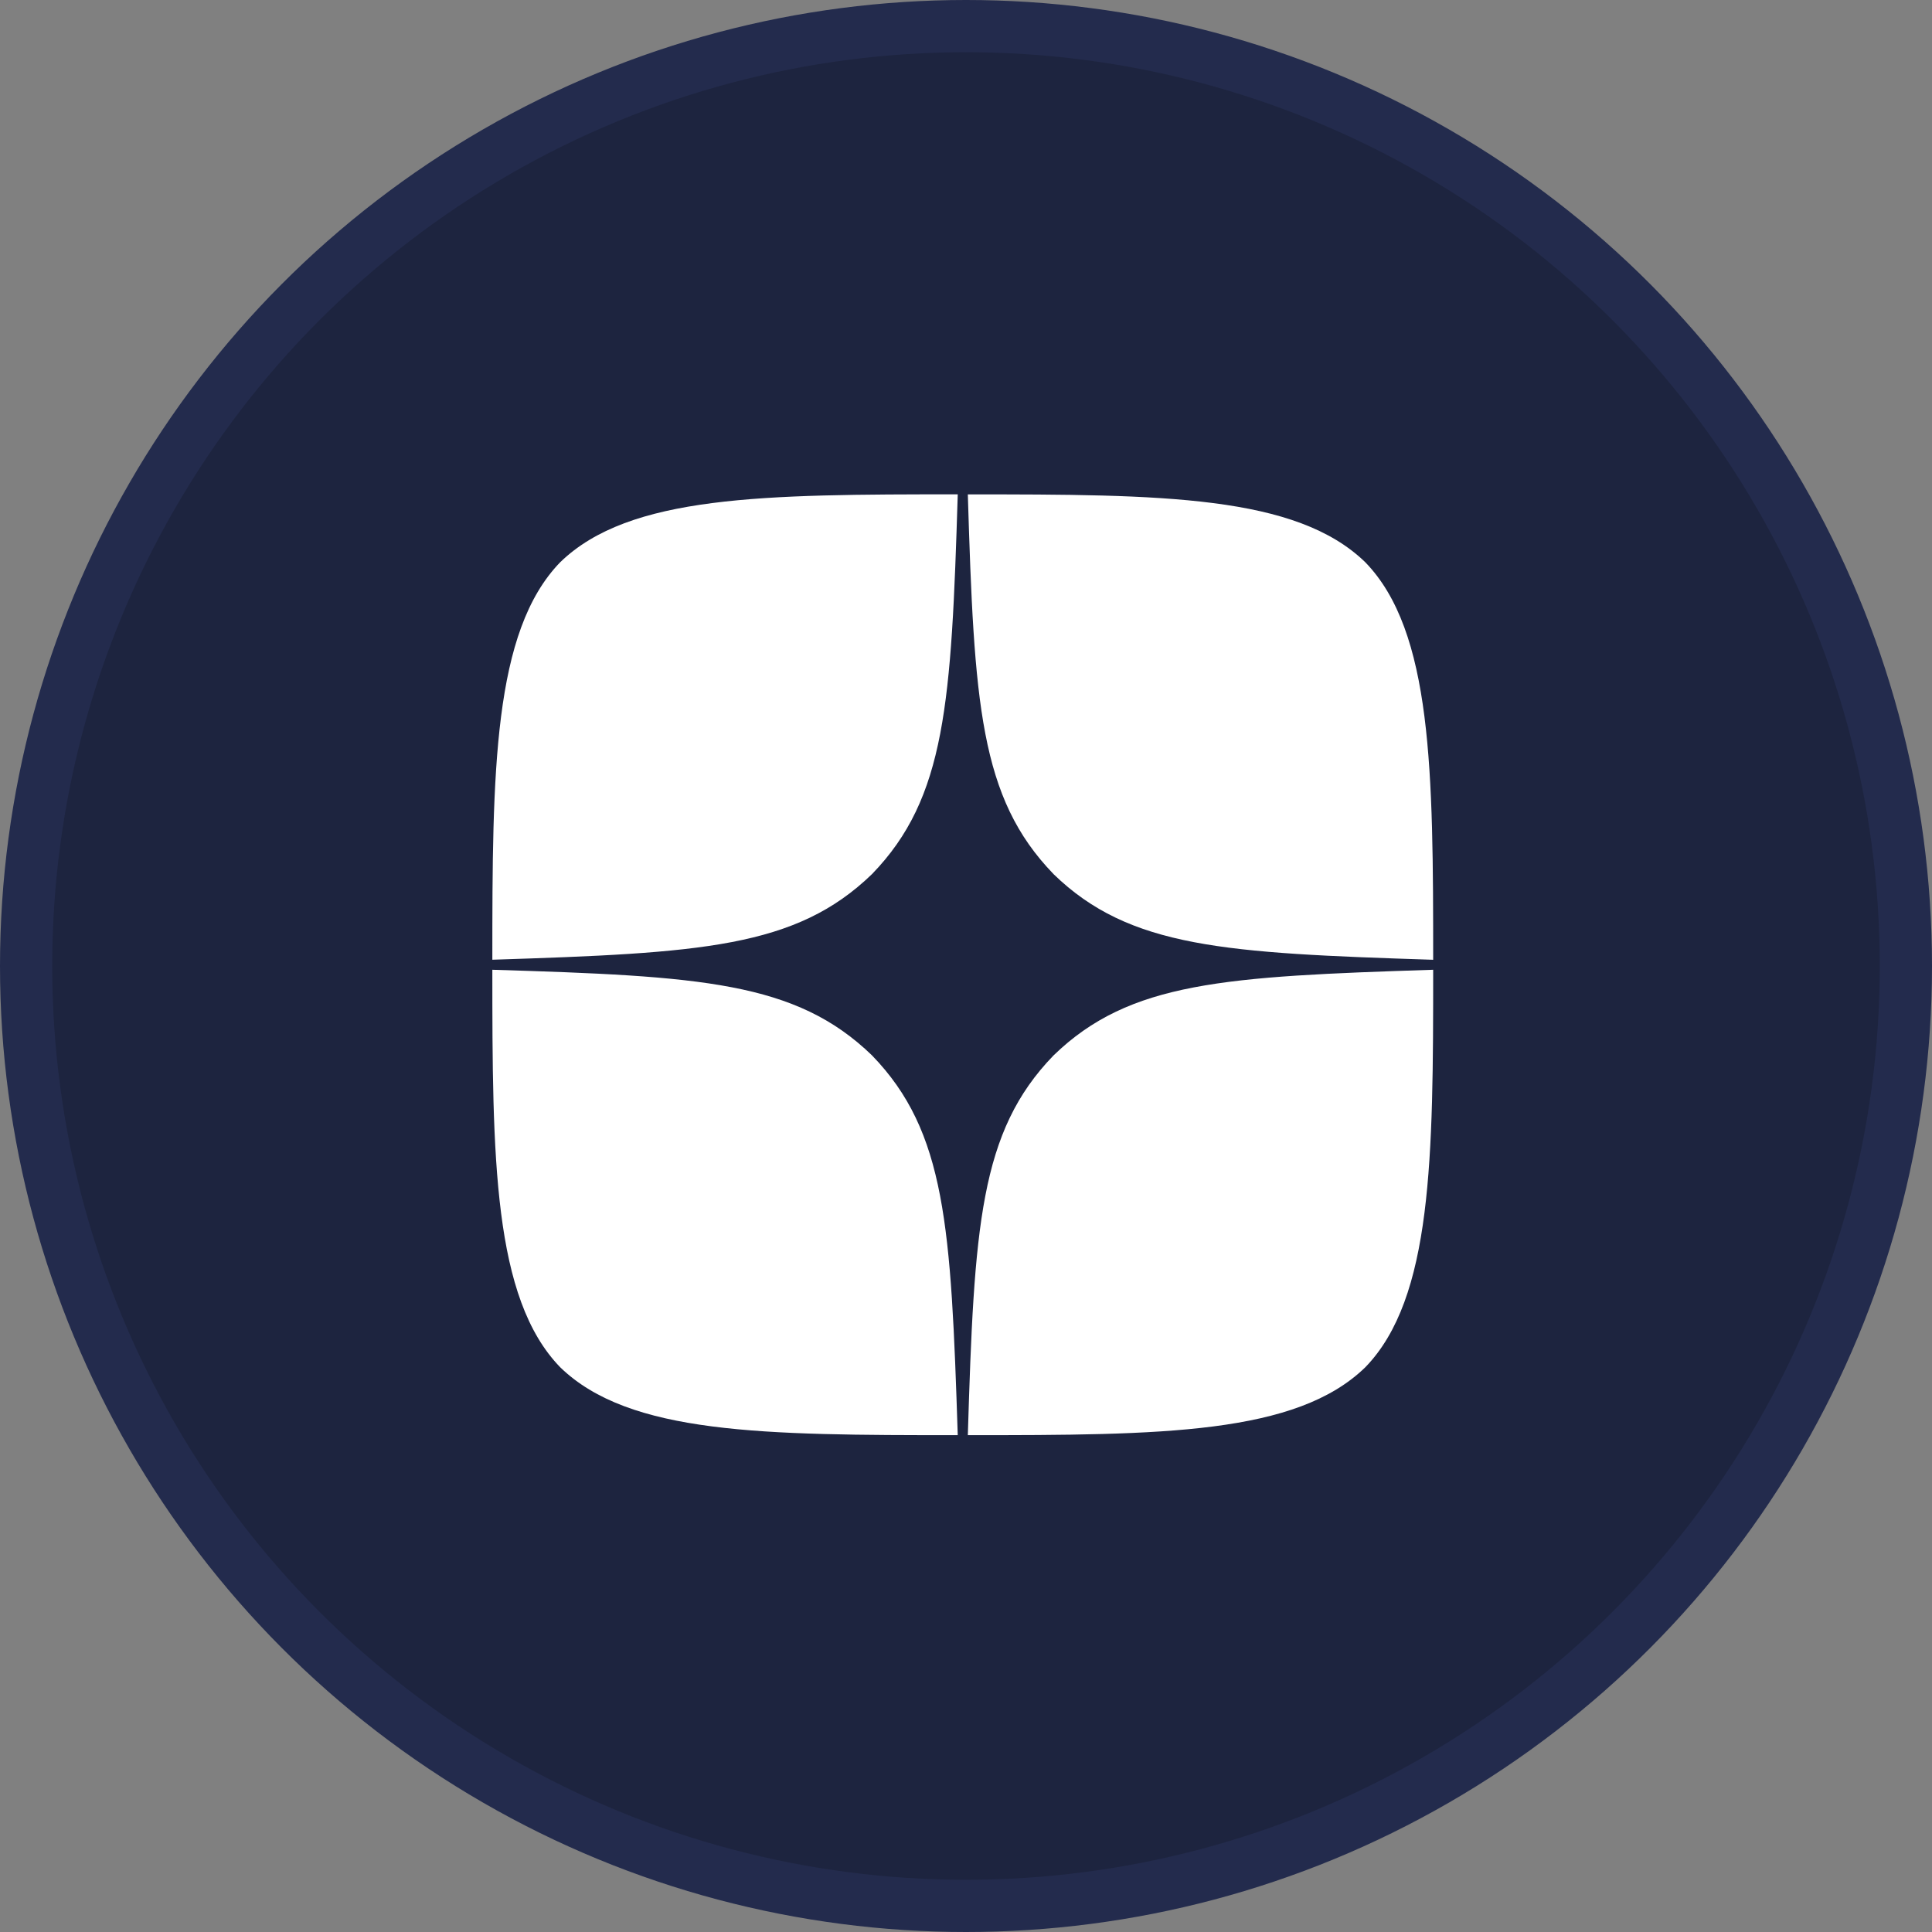 <?xml version="1.0" encoding="UTF-8"?> <svg xmlns="http://www.w3.org/2000/svg" id="dzen_1" data-name="dzen 1" width="102.779" height="102.779" viewBox="0 0 37 37"><rect x="0" y="0" width="37" height="37" fill="#808080" stroke="none"/> <defs> <style> .cls-1 { fill: #1d243f; stroke: #232b4d; stroke-width: 1px; } .cls-2 { fill: #fff; fill-rule: evenodd; } </style> </defs> <circle id="Эллипс_547_копия" data-name="Эллипс 547 копия" class="cls-1" cx="18.5" cy="18.5" r="18"></circle> <path id="Фигура_2" data-name="Фигура 2" class="cls-2" d="M702.676,48.713c-1.416,1.461-1.519,3.282-1.641,7.272,3.719,0,6.287-.013,7.612-1.3,1.287-1.326,1.3-4.015,1.3-7.613-3.989.129-5.811,0.225-7.271,1.641m-10.747-1.641c0,3.6.013,6.287,1.3,7.613,1.326,1.287,3.893,1.3,7.613,1.3-0.129-3.99-.226-5.811-1.641-7.272-1.461-1.416-3.282-1.519-7.272-1.641m8.913-9.105c-3.713,0-6.287.013-7.613,1.3-1.287,1.326-1.3,4.015-1.3,7.613,3.99-.129,5.811-0.225,7.272-1.641,1.415-1.461,1.518-3.282,1.641-7.271m1.834,7.271c-1.416-1.461-1.519-3.282-1.641-7.271,3.719,0,6.287.013,7.612,1.3,1.287,1.326,1.3,4.015,1.3,7.613-3.989-.129-5.811-0.225-7.271-1.641" transform="translate(-682.5 -28.5)"></path> </svg> 